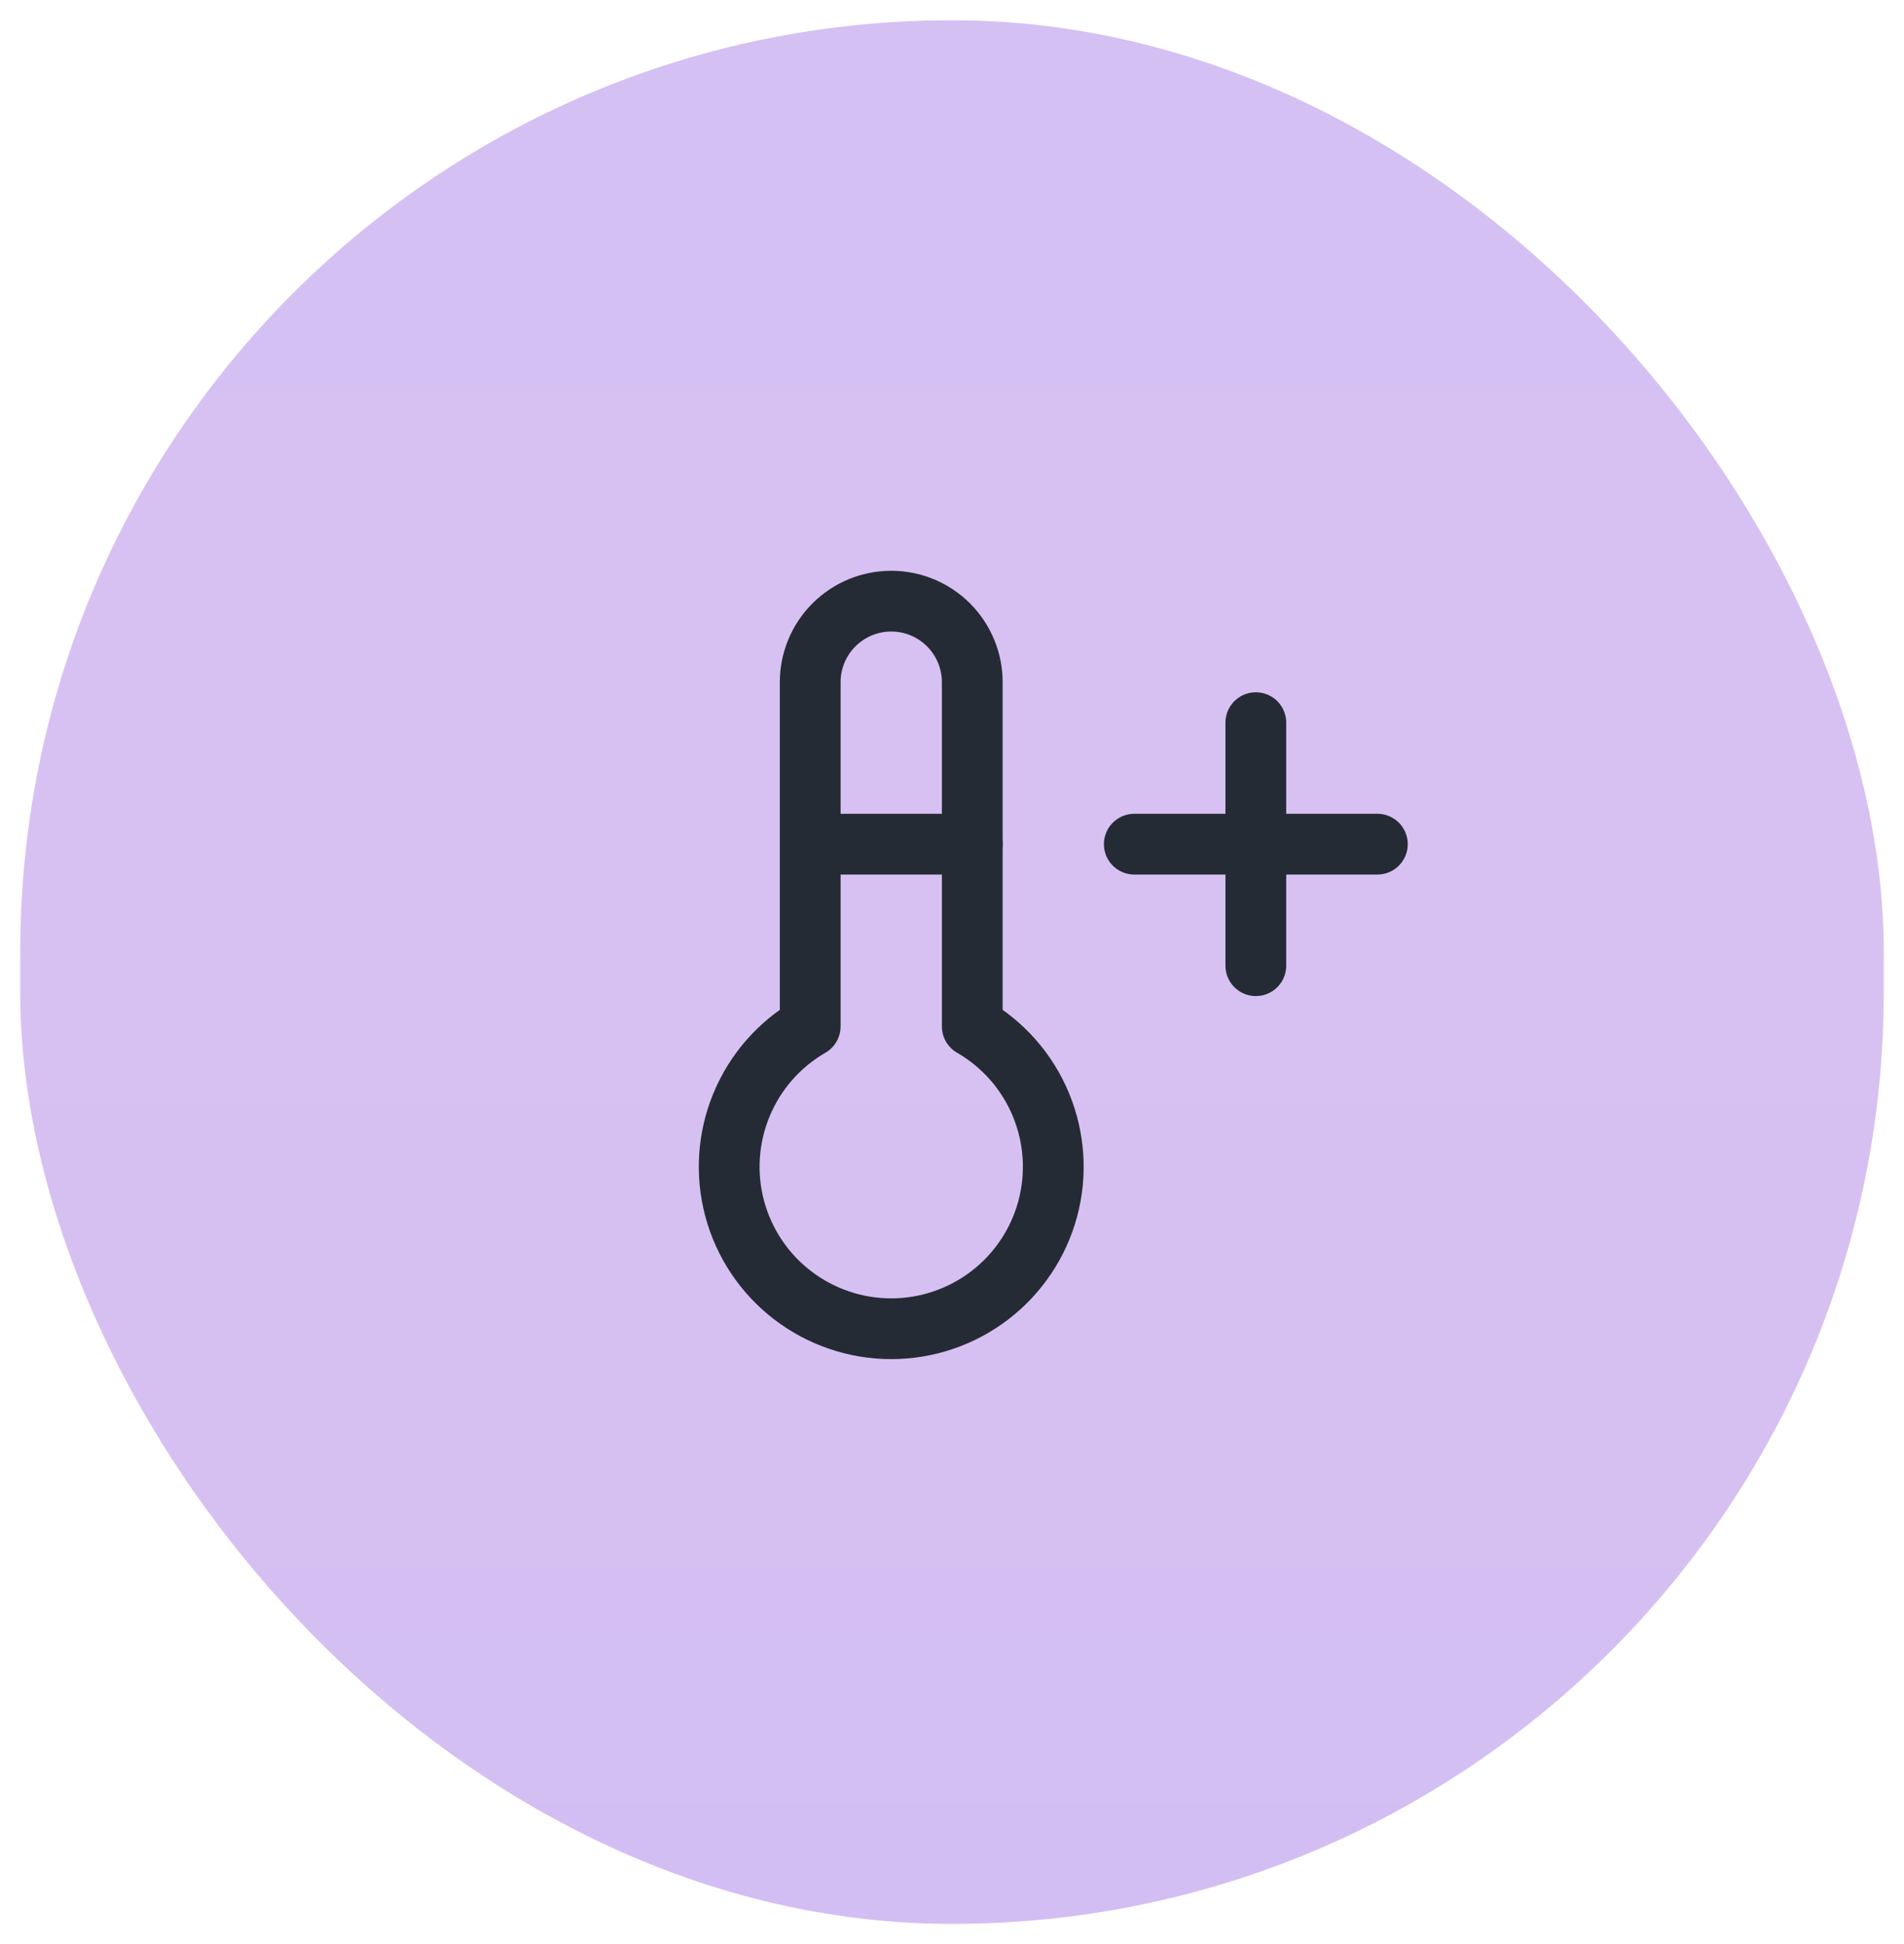 <svg width="47" height="48" viewBox="0 0 47 48" fill="none" xmlns="http://www.w3.org/2000/svg">
<rect x="0.5" y="0.5" width="46" height="47" rx="23" fill="url(#paint0_linear_658_1716)"/>
<g clip-path="url(#clip0_658_1716)">
<path d="M20 25.342C19.237 25.782 18.642 26.462 18.305 27.275C17.968 28.089 17.908 28.991 18.136 29.841C18.364 30.692 18.866 31.443 19.565 31.979C20.264 32.515 21.119 32.806 22 32.806C22.881 32.806 23.736 32.515 24.435 31.979C25.134 31.443 25.636 30.692 25.864 29.841C26.092 28.991 26.032 28.089 25.695 27.275C25.359 26.462 24.763 25.782 24 25.342V16.842C24 16.311 23.789 15.803 23.414 15.428C23.039 15.053 22.53 14.842 22 14.842C21.47 14.842 20.961 15.053 20.586 15.428C20.211 15.803 20 16.311 20 16.842V25.342Z" stroke="#242B35" stroke-width="1.5" stroke-linecap="round" stroke-linejoin="round"/>
<path d="M20 20.842H24" stroke="#242B35" stroke-width="1.5" stroke-linecap="round" stroke-linejoin="round"/>
<path d="M28 20.842H34" stroke="#242B35" stroke-width="1.5" stroke-linecap="round" stroke-linejoin="round"/>
<path d="M31 17.842V23.842" stroke="#242B35" stroke-width="1.5" stroke-linecap="round" stroke-linejoin="round"/>
</g>
<defs>
<linearGradient id="paint0_linear_658_1716" x1="23.5" y1="0.5" x2="23.5" y2="47.5" gradientUnits="userSpaceOnUse">
<stop stop-color="#D4C0F3"/>
<stop offset="0.389" stop-color="#D7C1F2"/>
<stop offset="0.75" stop-color="#D6C0F1"/>
<stop offset="1" stop-color="#D2BEF3"/>
</linearGradient>
<clipPath id="clip0_658_1716">
<rect width="24" height="24" fill="white" transform="translate(12 11.842)"/>
</clipPath>
</defs>
</svg>
